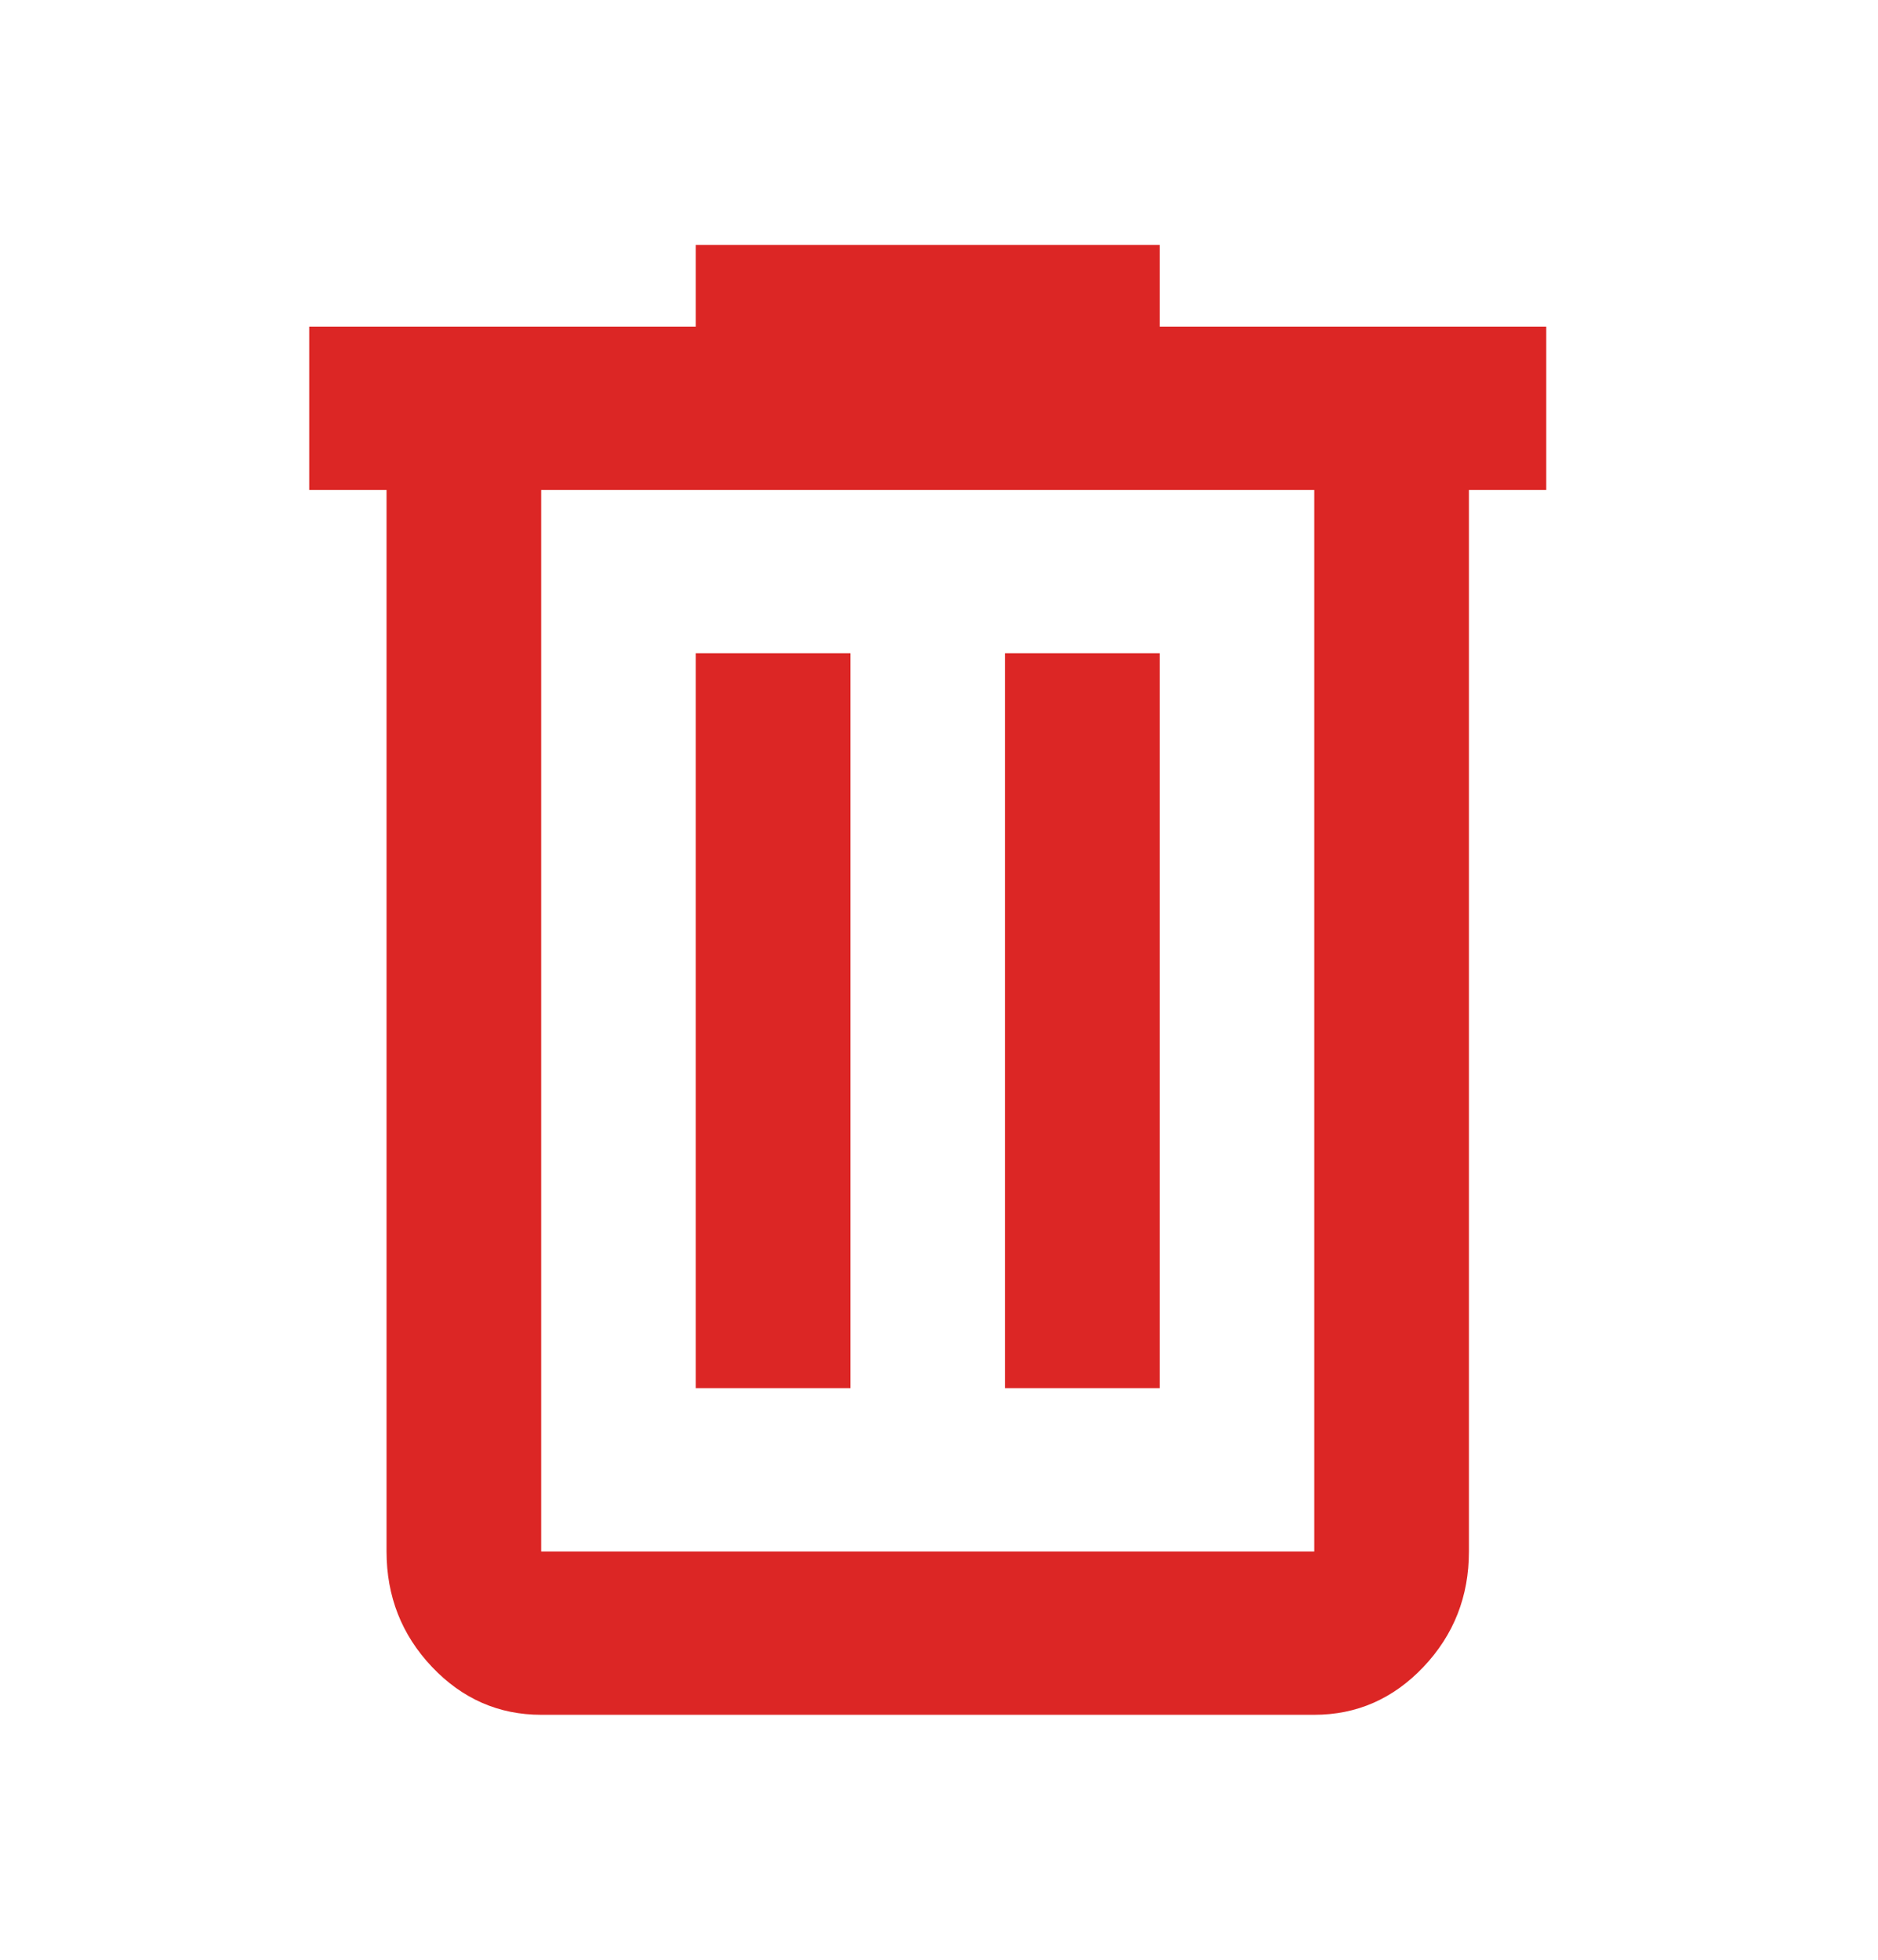 <svg width="23" height="24" viewBox="0 0 23 24" fill="none" xmlns="http://www.w3.org/2000/svg">
<path d="M6.628 21C6.107 21 5.661 20.804 5.29 20.413C4.919 20.021 4.734 19.55 4.734 19V6H3.787V4H8.521V3H14.203V4H18.937V6H17.99V19C17.99 19.55 17.805 20.021 17.434 20.413C17.063 20.804 16.617 21 16.096 21H6.628ZM16.096 6H6.628V19H16.096V6ZM8.521 17H10.415V8H8.521V17ZM12.309 17H14.203V8H12.309V17Z" fill="#DC2625"/>
</svg>
